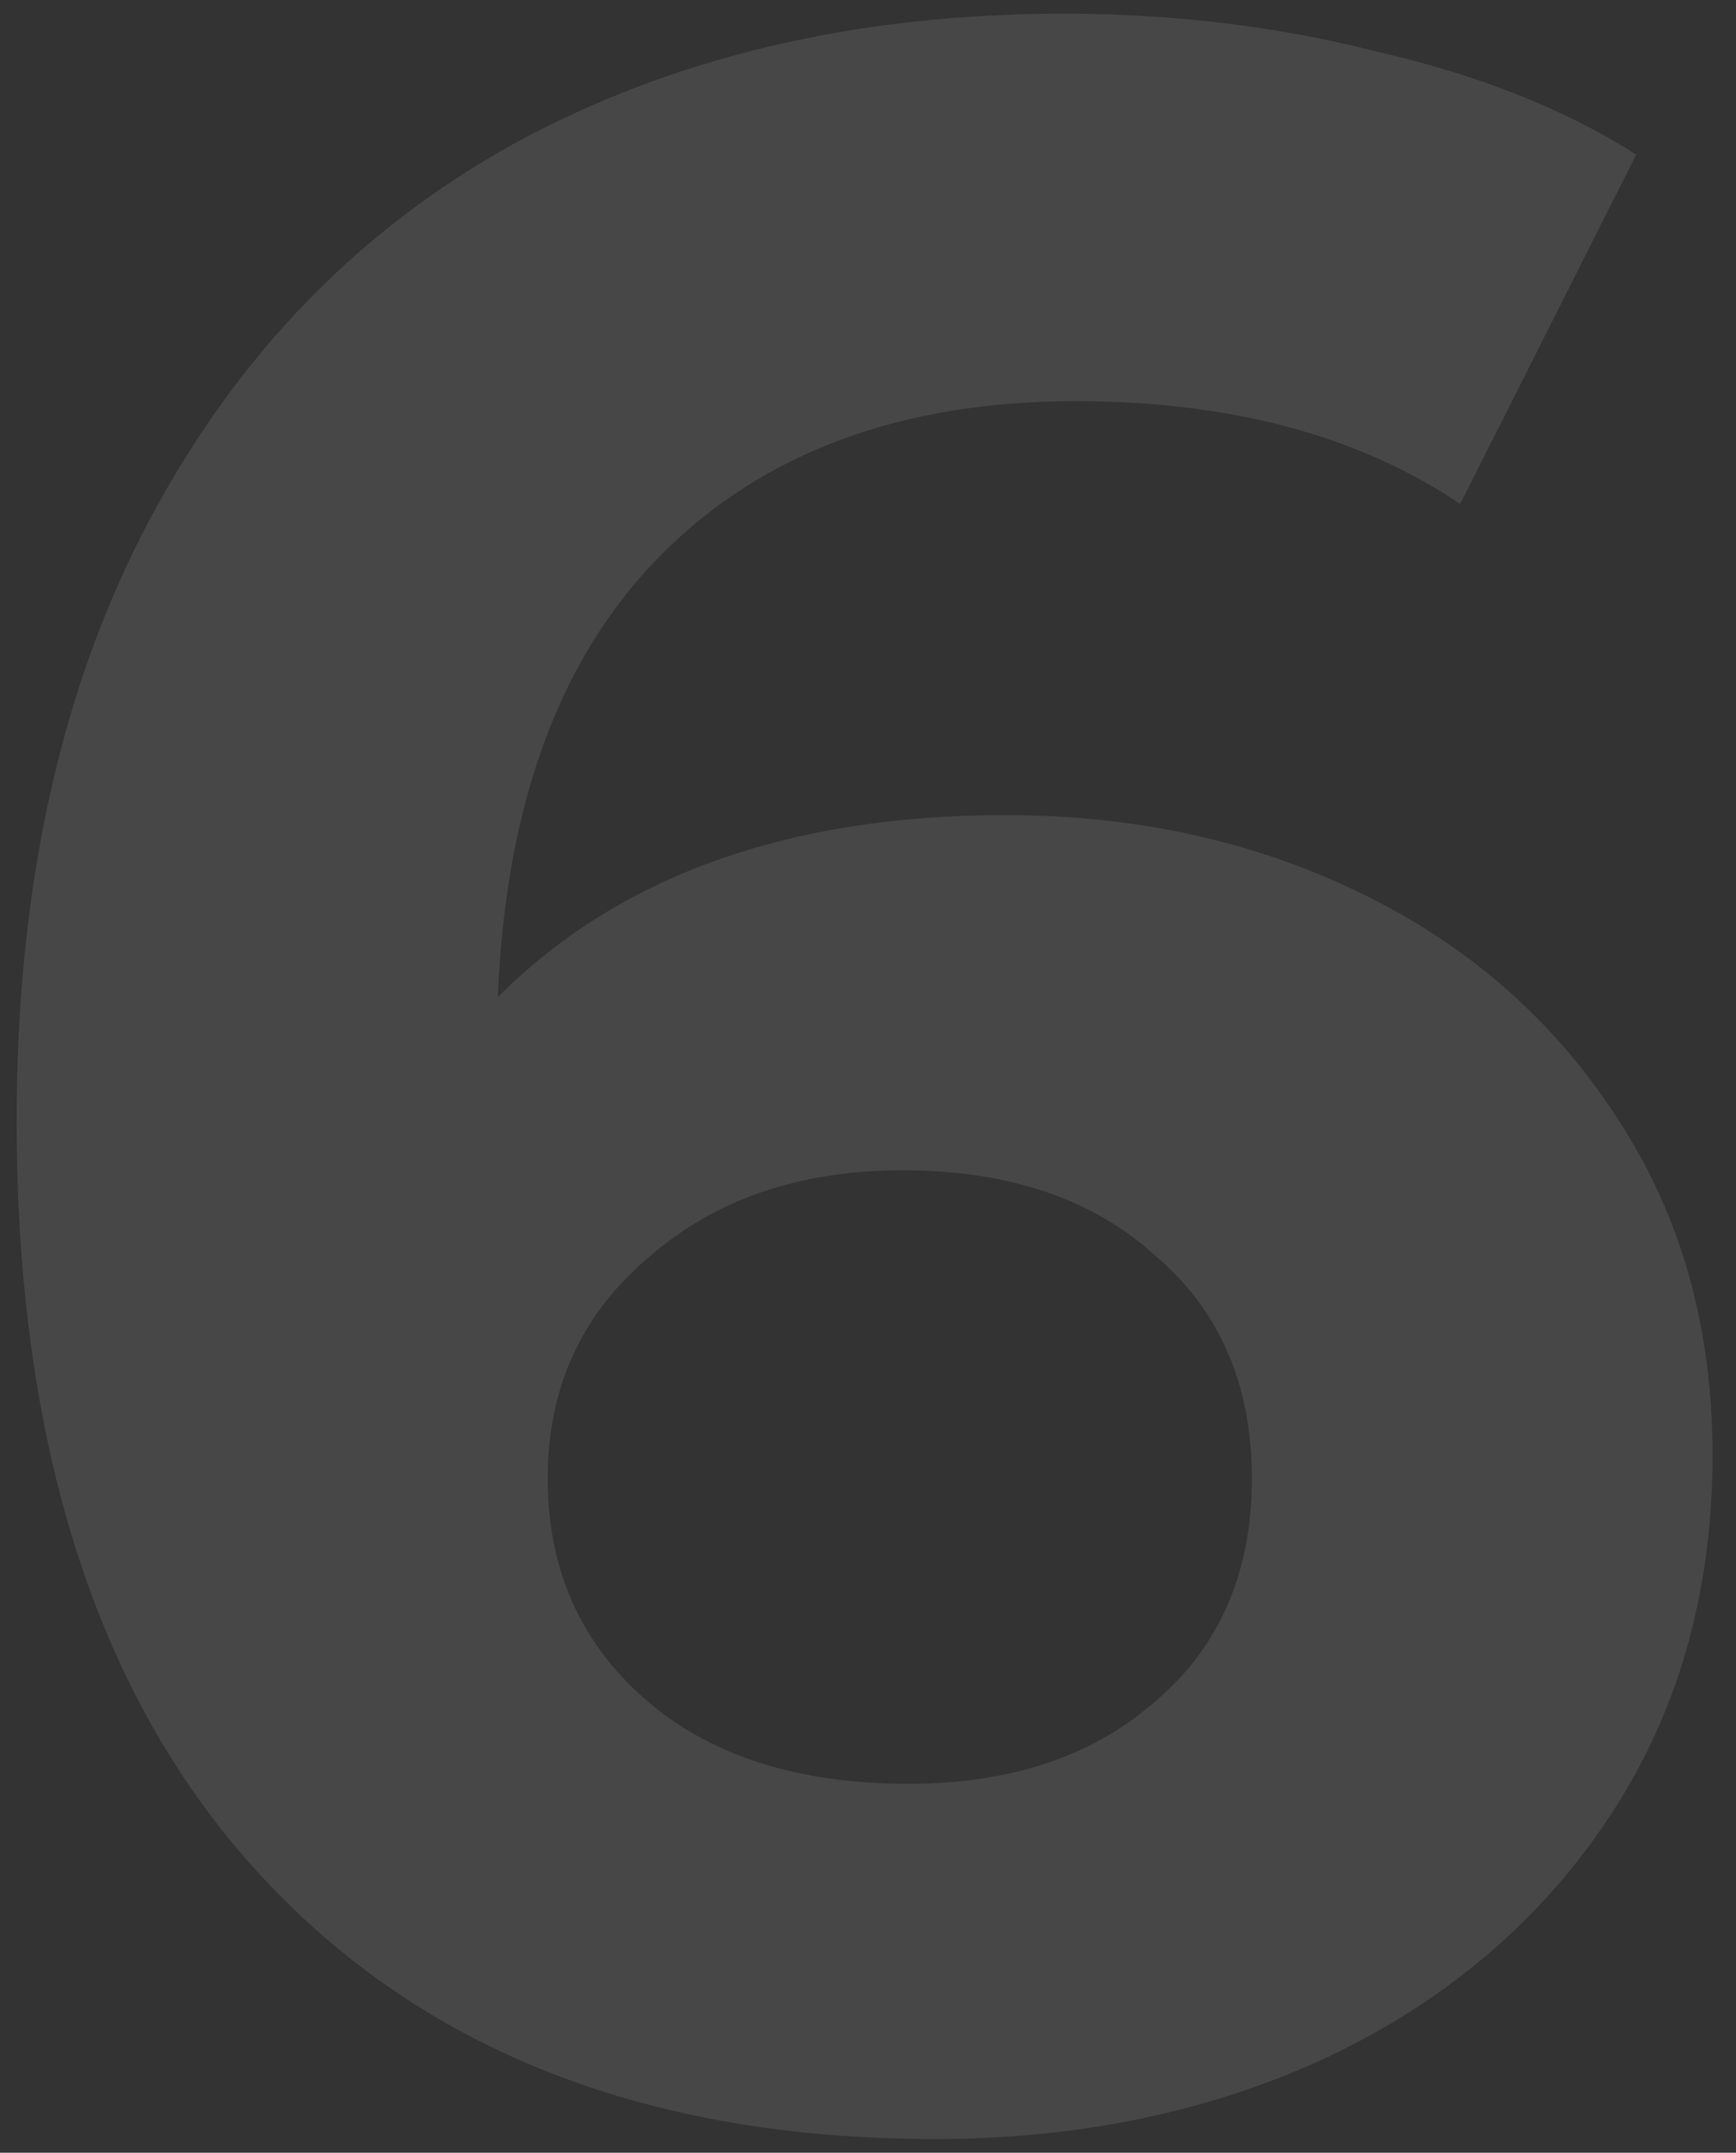 <?xml version="1.0" encoding="UTF-8"?> <svg xmlns="http://www.w3.org/2000/svg" width="71" height="88" viewBox="0 0 71 88" fill="none"><rect x="0" y="0" width="71" height="88" fill="#333333" stroke="none"/> <path opacity="0.1" d="M41.12 33.32C46.48 33.32 51.36 34.4 55.76 36.56C60.16 38.72 63.64 41.8 66.2 45.8C68.76 49.72 70.04 54.28 70.04 59.48C70.04 65.08 68.64 70 65.84 74.24C63.04 78.48 59.2 81.76 54.32 84.08C49.52 86.32 44.16 87.44 38.24 87.44C26.48 87.44 17.28 83.84 10.64 76.64C4 69.44 0.68 59.16 0.68 45.8C0.68 36.28 2.48 28.12 6.08 21.32C9.68 14.52 14.68 9.36 21.08 5.84C27.56 2.32 35.04 0.56 43.52 0.56C48 0.56 52.28 1.08 56.36 2.12C60.52 3.08 64.04 4.48 66.92 6.32L59.72 20.6C55.56 17.8 50.32 16.4 44 16.4C36.88 16.4 31.24 18.48 27.08 22.64C22.92 26.8 20.68 32.84 20.36 40.76C25.32 35.8 32.24 33.32 41.12 33.32ZM37.16 72.92C41.32 72.92 44.68 71.8 47.24 69.56C49.88 67.32 51.2 64.28 51.2 60.44C51.2 56.6 49.88 53.56 47.24 51.32C44.68 49 41.24 47.84 36.92 47.84C32.68 47.84 29.2 49.04 26.48 51.44C23.76 53.76 22.4 56.76 22.4 60.44C22.4 64.12 23.72 67.12 26.36 69.44C29 71.76 32.6 72.92 37.16 72.92Z" fill="white"></path> </svg> 